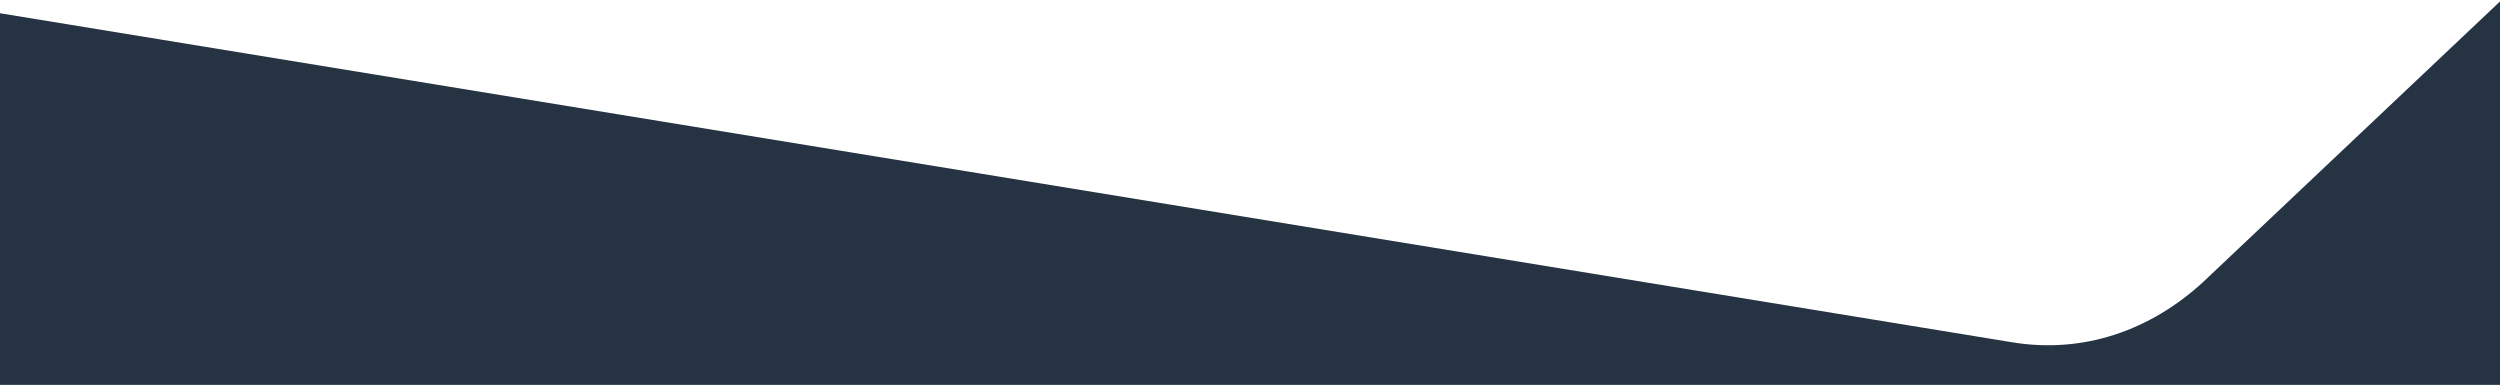 <svg xmlns="http://www.w3.org/2000/svg" width="1442" height="222" viewBox="0 0 1442 222" fill="none"><path fill-rule="evenodd" clip-rule="evenodd" d="M0 7.645V222H1442V0.849L1270.57 162.852C1240.82 190.114 1202.23 204.386 1160.29 197.376L0 7.645Z" fill="#253342"></path></svg>